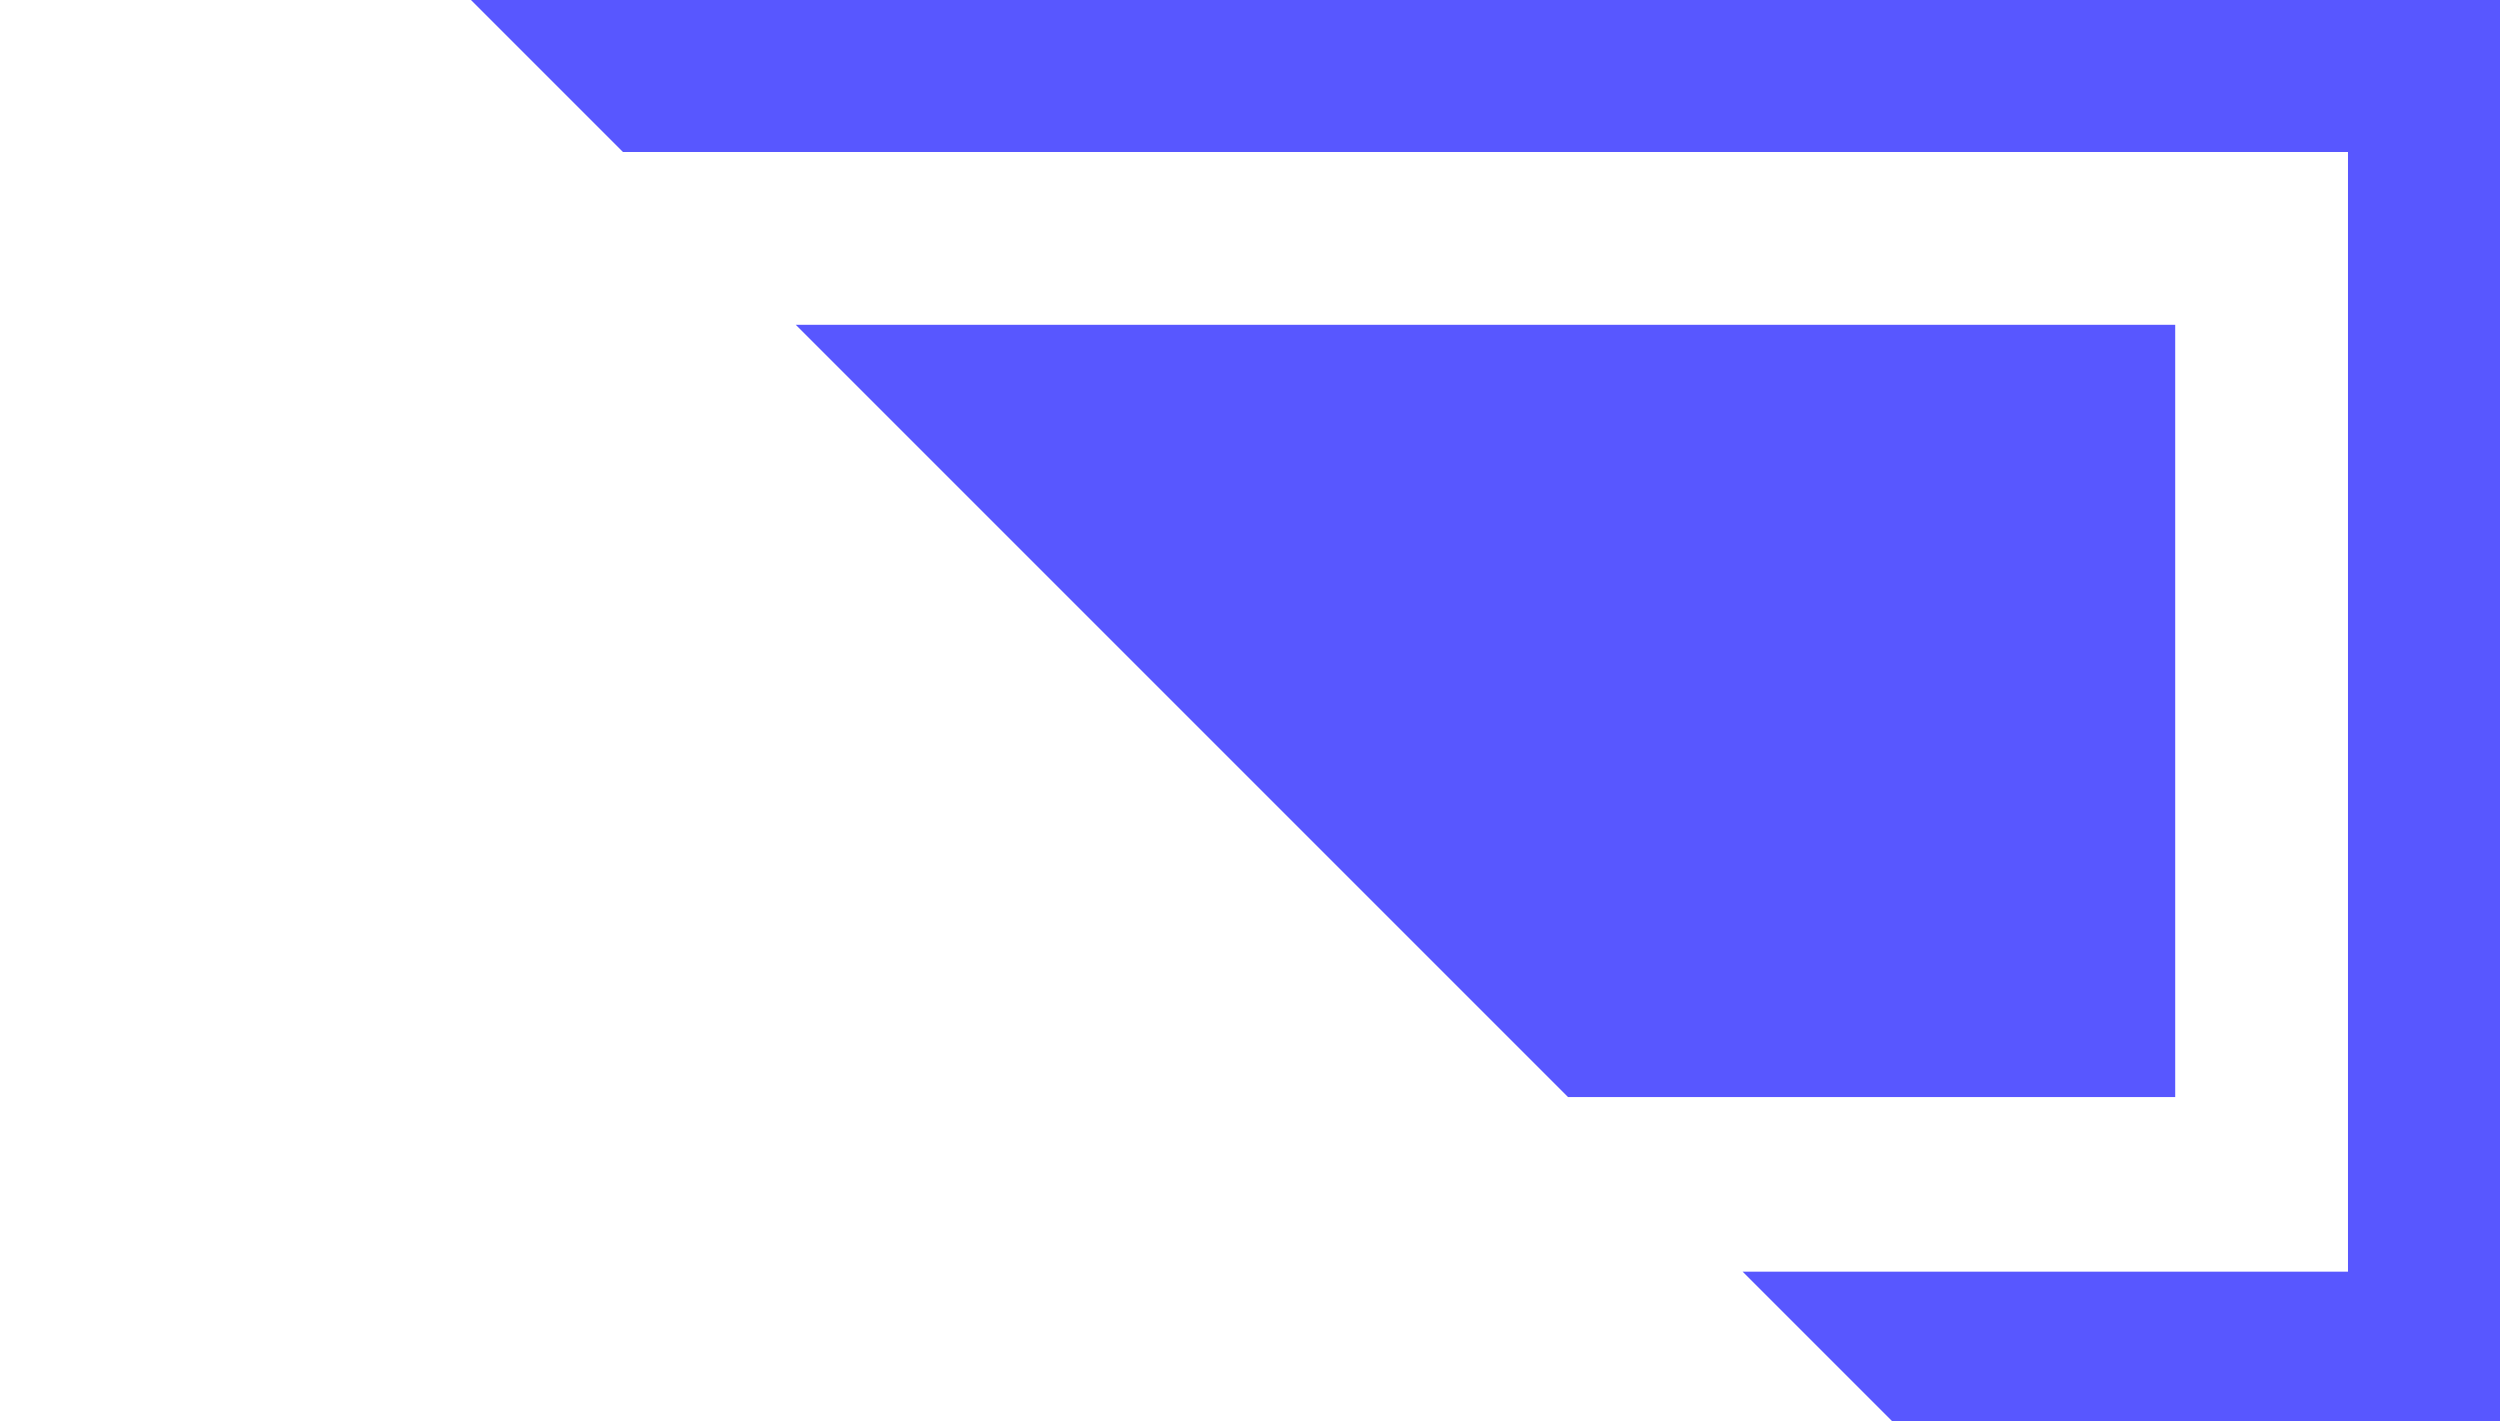 <svg xmlns="http://www.w3.org/2000/svg" xmlns:xlink="http://www.w3.org/1999/xlink" viewBox="0 0 55.42 31.51"><defs><style>.cls-1{fill:none;}.cls-2{clip-path:url(#clip-path);}.cls-3{fill:#5857ff;}</style><clipPath id="clip-path" transform="translate(0 -10.44)"><path class="cls-1" d="M0,0,66.18,66.18V5.47A5.47,5.47,0,0,0,60.71,0Z"/></clipPath></defs><title>账号密码登录</title><g id="图层_2" data-name="图层 2"><g id="图层_1-2" data-name="图层 1"><g class="cls-2"><path class="cls-3" d="M55.42,42H0V10.44H55.42Zm-52-3.37H52.05V13.81H3.37Z" transform="translate(0 -10.44)"/><rect class="cls-3" x="7.2" y="7.2" width="41.02" height="17.12"/></g></g></g></svg>